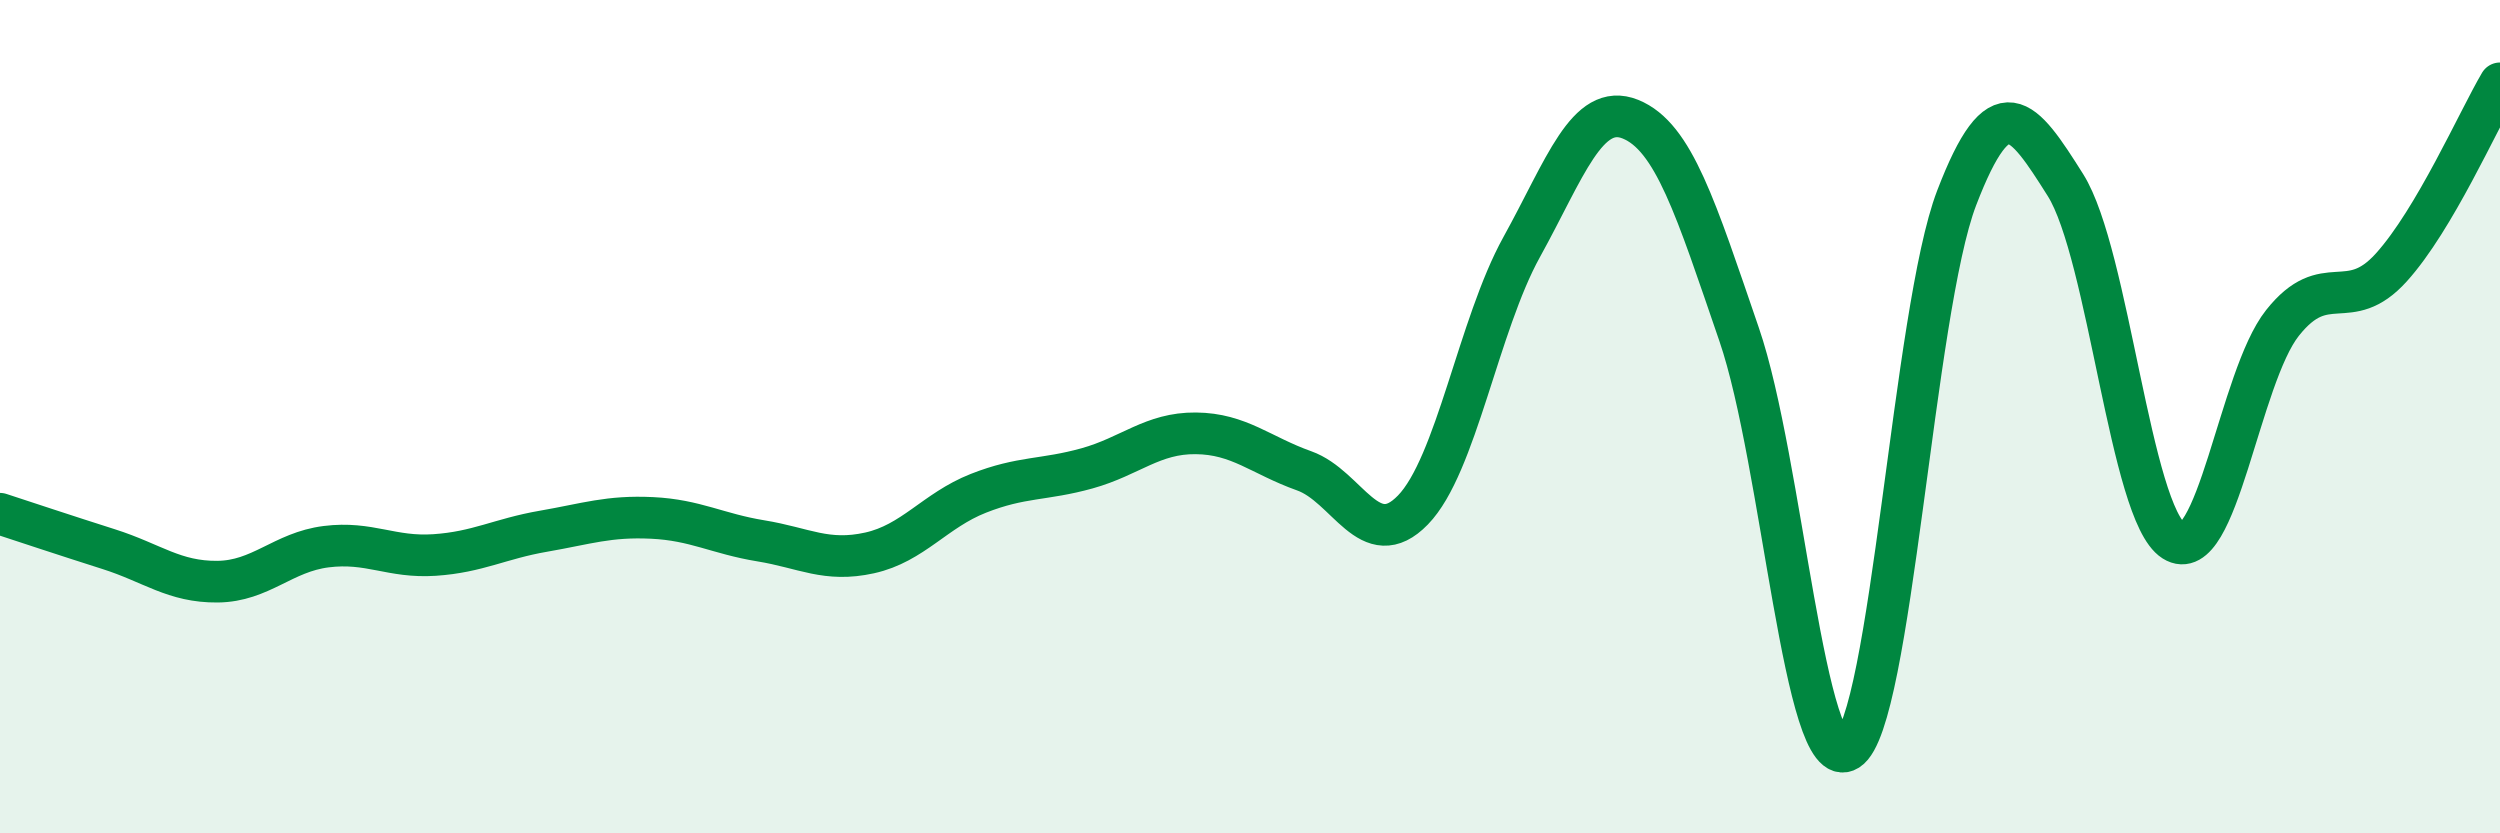 
    <svg width="60" height="20" viewBox="0 0 60 20" xmlns="http://www.w3.org/2000/svg">
      <path
        d="M 0,12.33 C 0.52,12.5 1.57,12.85 2.61,13.18 C 3.65,13.51 4.18,13.97 5.22,13.96 C 6.26,13.95 6.79,13.25 7.83,13.12 C 8.87,12.99 9.39,13.39 10.43,13.32 C 11.47,13.25 12,12.93 13.04,12.75 C 14.08,12.57 14.61,12.38 15.65,12.43 C 16.69,12.48 17.22,12.81 18.26,12.98 C 19.3,13.15 19.83,13.5 20.87,13.27 C 21.91,13.04 22.44,12.25 23.48,11.84 C 24.52,11.43 25.05,11.53 26.09,11.24 C 27.13,10.95 27.66,10.39 28.7,10.4 C 29.74,10.41 30.26,10.93 31.3,11.3 C 32.34,11.67 32.87,13.31 33.91,12.24 C 34.95,11.17 35.48,7.81 36.52,5.93 C 37.56,4.05 38.09,2.44 39.13,2.86 C 40.17,3.28 40.7,5 41.74,8.03 C 42.78,11.06 43.31,18.66 44.35,18 C 45.39,17.34 45.92,7.46 46.96,4.75 C 48,2.04 48.53,2.79 49.57,4.44 C 50.61,6.09 51.13,12.32 52.17,12.98 C 53.21,13.64 53.74,9.06 54.78,7.75 C 55.82,6.44 56.35,7.57 57.39,6.42 C 58.43,5.27 59.48,2.88 60,2L60 20L0 20Z"
        fill="#008740"
        opacity="0.1"
        stroke-linecap="round"
        stroke-linejoin="round"
      />
      <path
        d="M 0,12.33 C 0.52,12.5 1.57,12.85 2.61,13.18 C 3.65,13.51 4.18,13.97 5.22,13.96 C 6.26,13.95 6.79,13.25 7.83,13.12 C 8.87,12.99 9.39,13.39 10.43,13.32 C 11.47,13.25 12,12.93 13.04,12.75 C 14.08,12.57 14.61,12.38 15.65,12.43 C 16.69,12.48 17.22,12.81 18.26,12.98 C 19.3,13.15 19.83,13.5 20.87,13.27 C 21.91,13.04 22.44,12.25 23.48,11.84 C 24.52,11.43 25.05,11.53 26.09,11.24 C 27.13,10.95 27.66,10.39 28.7,10.4 C 29.74,10.41 30.26,10.93 31.3,11.3 C 32.34,11.67 32.87,13.31 33.91,12.24 C 34.95,11.17 35.48,7.81 36.52,5.93 C 37.56,4.05 38.09,2.44 39.13,2.86 C 40.17,3.28 40.7,5 41.74,8.03 C 42.78,11.06 43.31,18.66 44.35,18 C 45.39,17.34 45.92,7.46 46.96,4.75 C 48,2.04 48.53,2.79 49.57,4.44 C 50.61,6.09 51.13,12.32 52.17,12.98 C 53.21,13.64 53.74,9.06 54.78,7.75 C 55.82,6.44 56.35,7.57 57.39,6.42 C 58.43,5.27 59.48,2.88 60,2"
        stroke="#008740"
        stroke-width="1"
        fill="none"
        stroke-linecap="round"
        stroke-linejoin="round"
      />
    </svg>
  